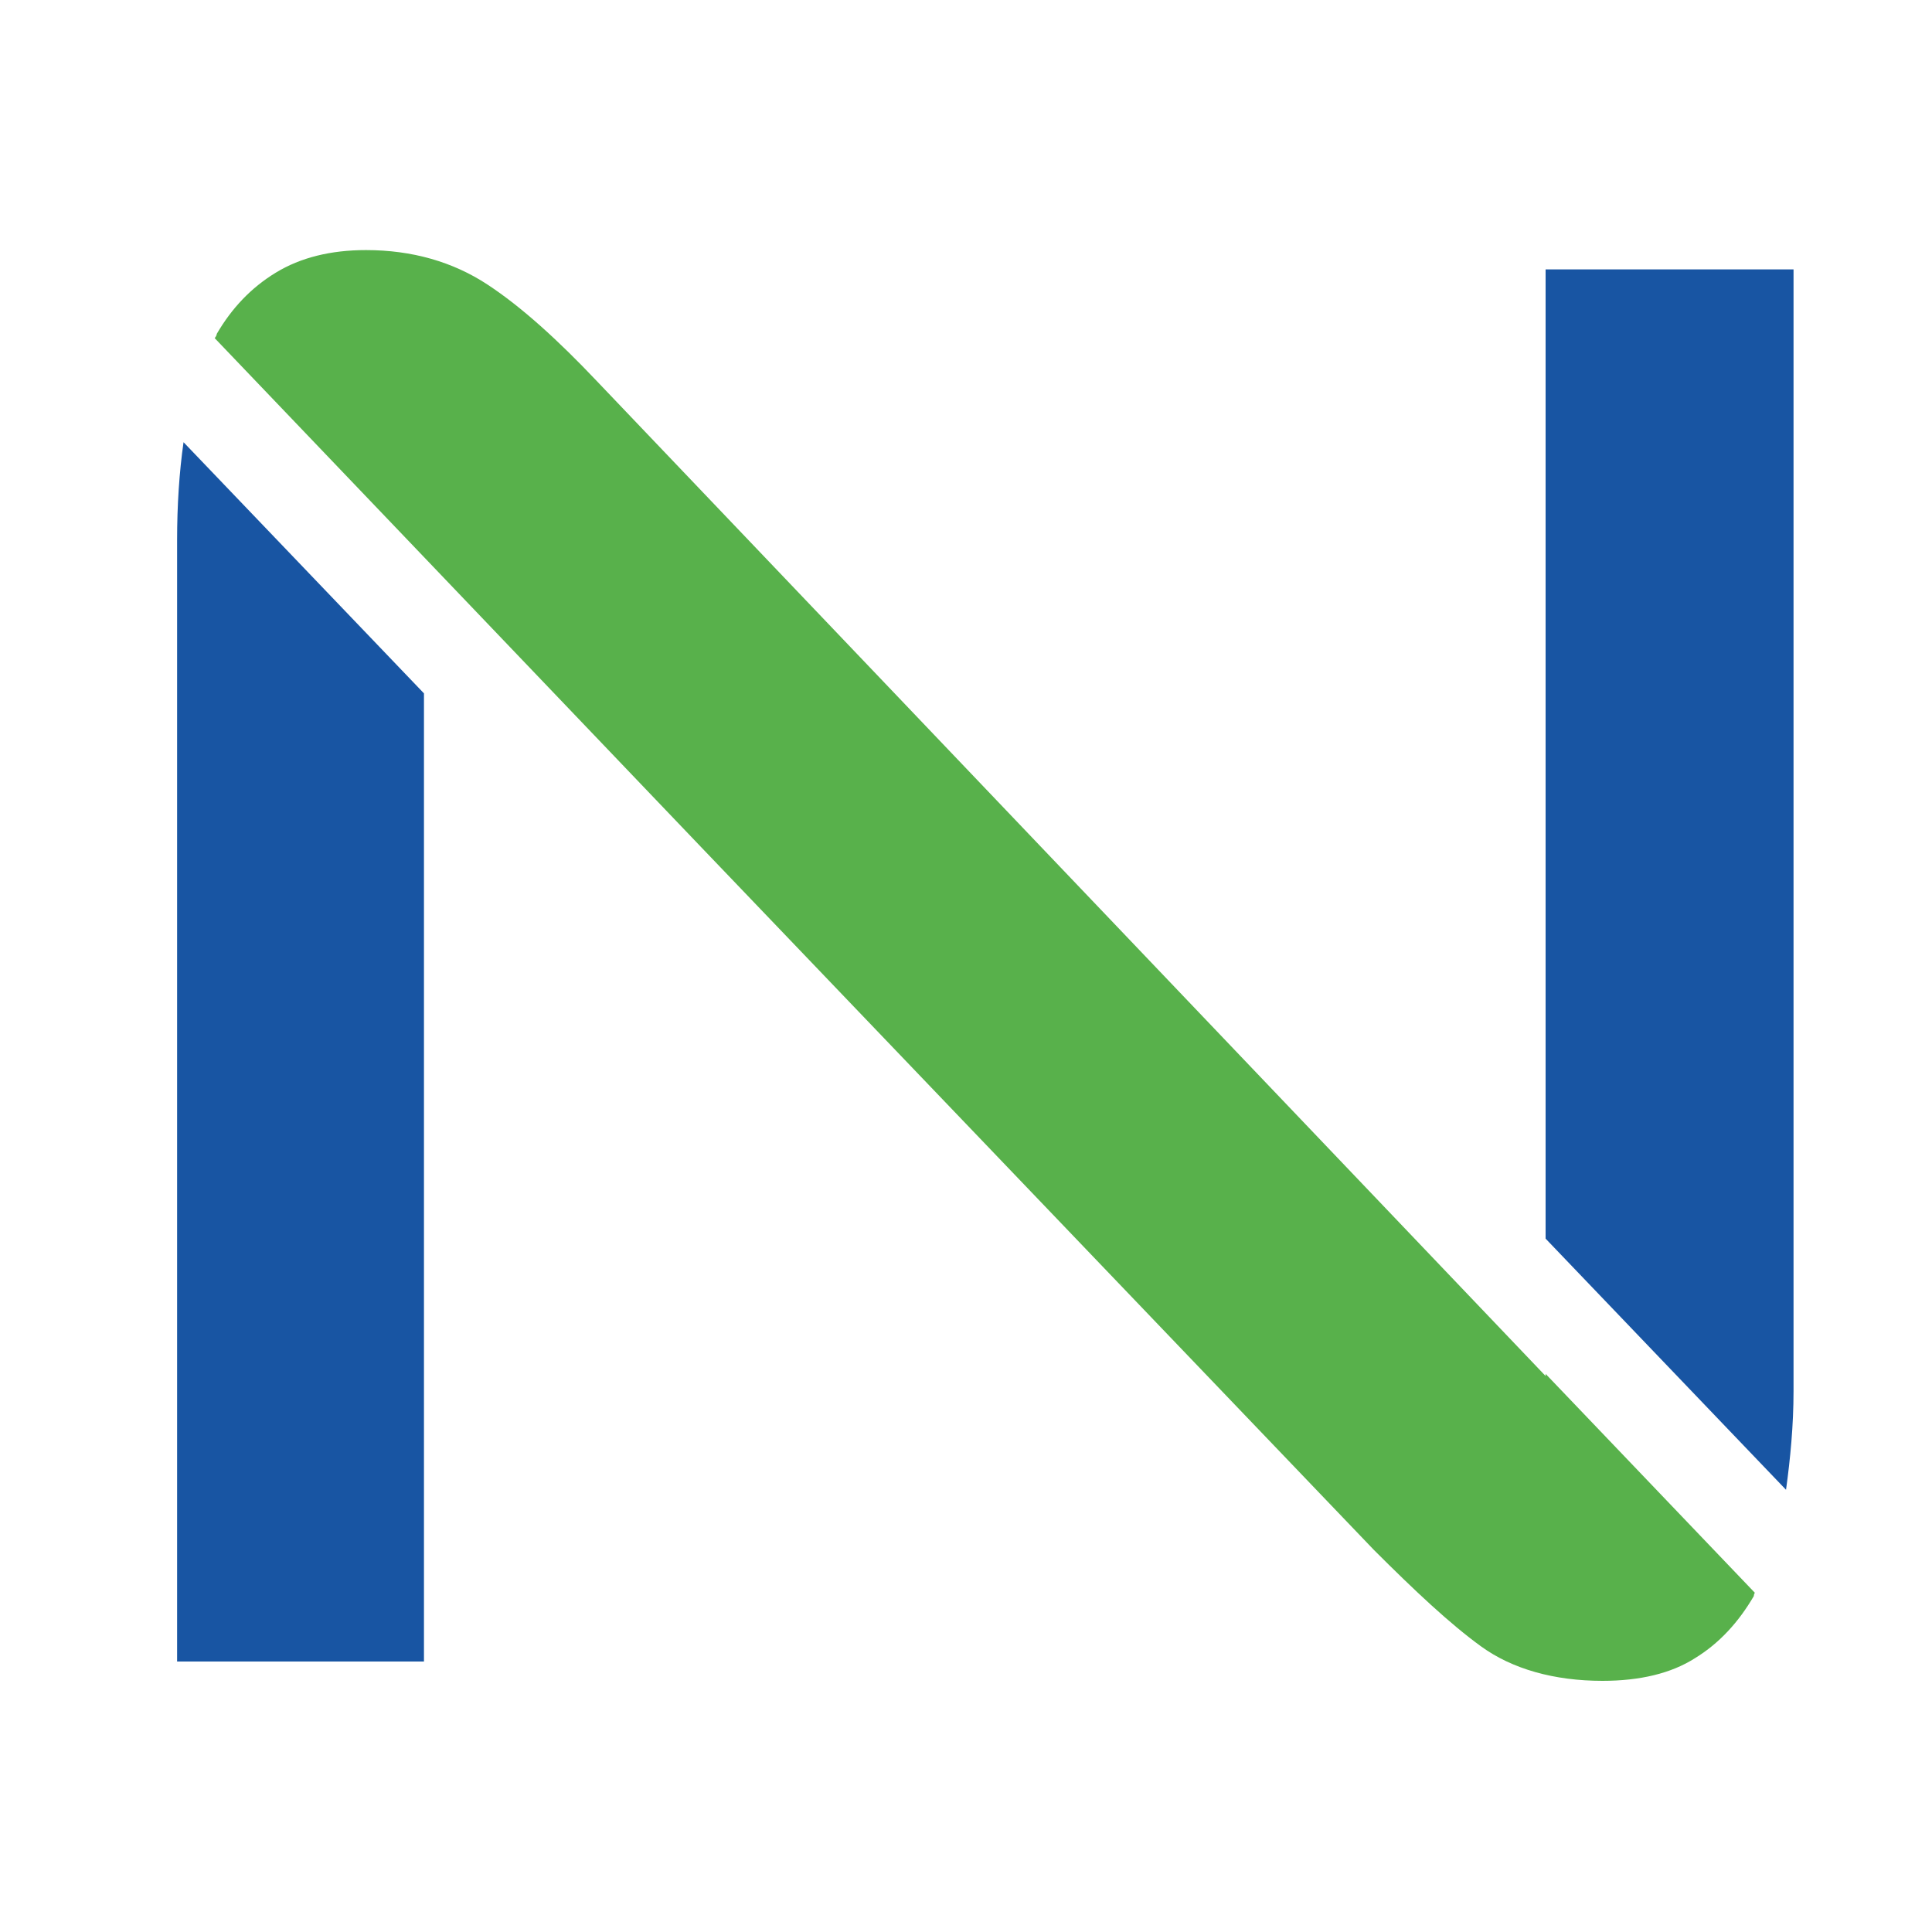 <?xml version="1.0" encoding="UTF-8"?>
<svg id="Layer_1" xmlns="http://www.w3.org/2000/svg" version="1.1" viewBox="0 0 18 18">
  <!-- Generator: Adobe Illustrator 29.3.1, SVG Export Plug-In . SVG Version: 2.1.0 Build 151)  -->
  <defs>
    <style>
      .st0 {
        fill: #1855a3;
      }

      .st1 {
        fill: #58b14b;
      }
    </style>
  </defs>
  <path class="st0" d="M1.71,4.12c-.04.28-.06.59-.06.91v10.45h2.3V6.46l-2.24-2.34h0ZM14.4,2.51v9.03l2.24,2.34c.04-.29.07-.6.07-.92V2.51h-2.3Z"/>
  <path class="st1" d="M14.4,12.82L5.56,3.55c-.36-.38-.7-.69-1.02-.9-.32-.21-.7-.32-1.13-.32-.33,0-.61.07-.84.21-.23.14-.41.33-.55.57,0,.01-.01.03-.02.04l1.95,2.04,2.58,2.7,6.27,6.55c.38.38.71.69,1,.9.29.21.68.32,1.13.32.35,0,.64-.07.86-.21.23-.14.41-.34.55-.58,0,0,0-.02.01-.03l-1.95-2.04h0s0,.01,0,.01Z"/>
</svg>